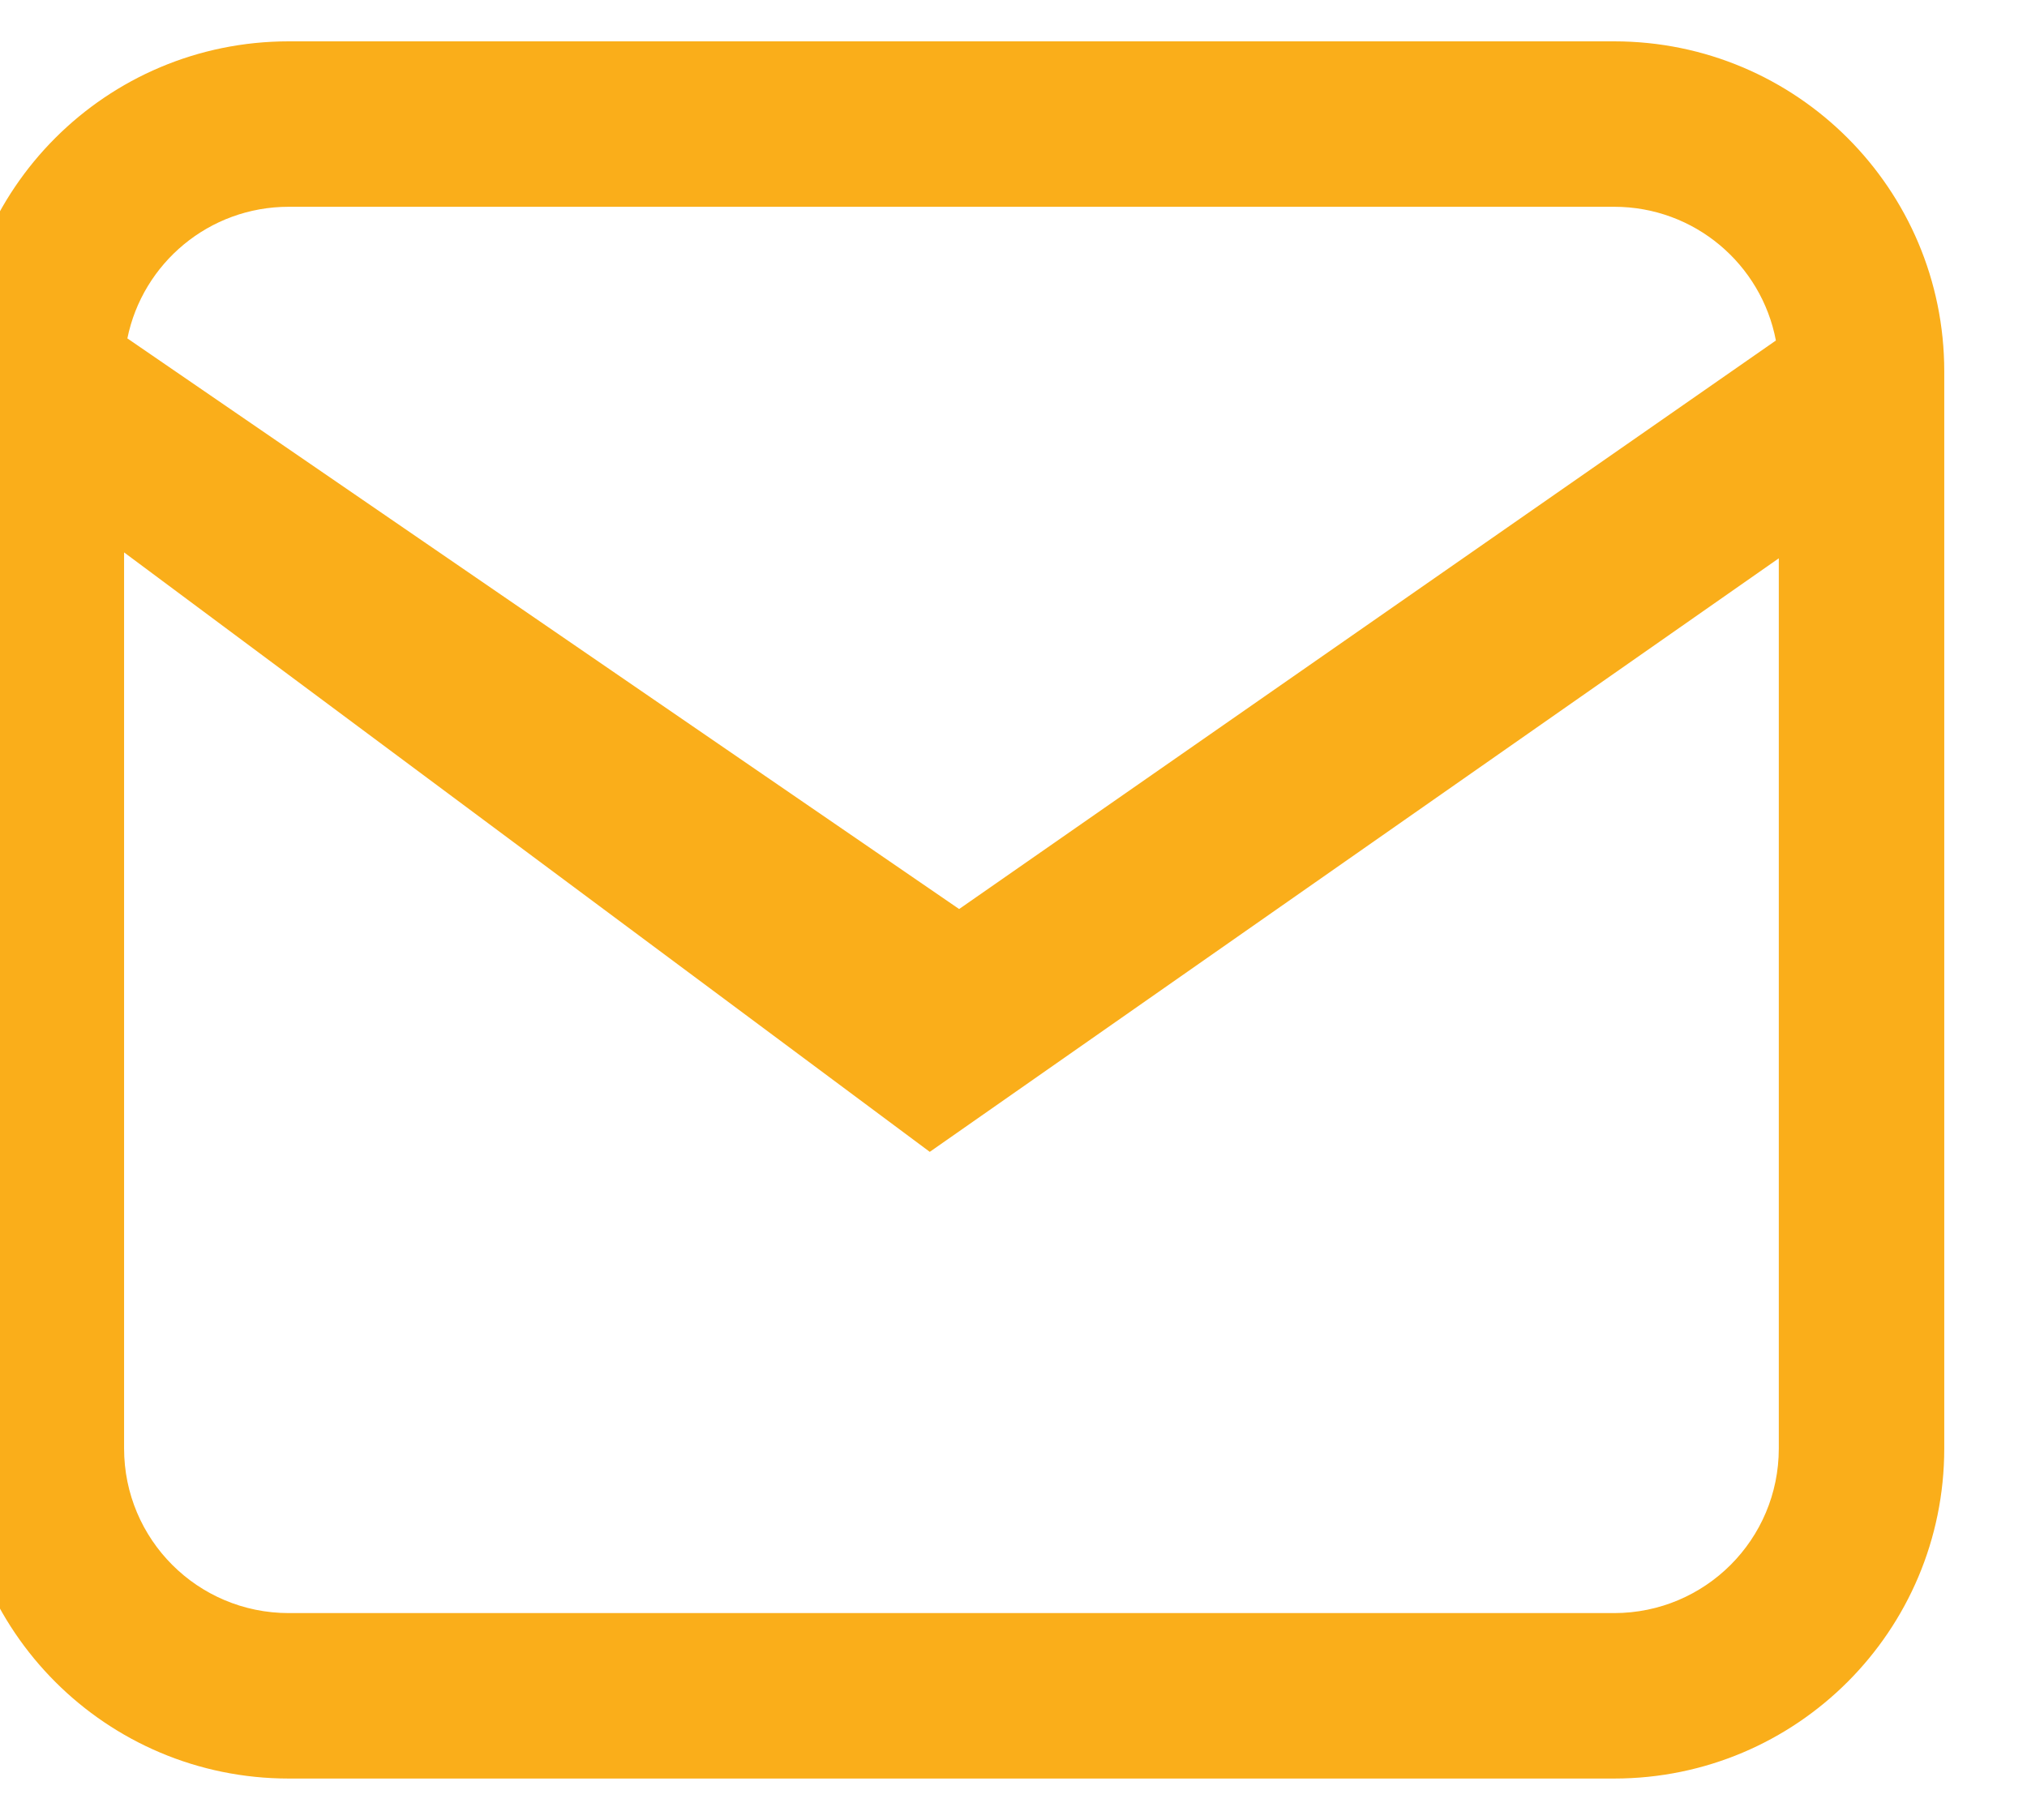 <?xml version="1.0" encoding="UTF-8"?>
<!DOCTYPE svg PUBLIC "-//W3C//DTD SVG 1.1//EN" "http://www.w3.org/Graphics/SVG/1.1/DTD/svg11.dtd">
<!-- Creator: CorelDRAW 2019 (64-Bit) -->
<svg xmlns="http://www.w3.org/2000/svg" xml:space="preserve" width="8.643mm" height="7.761mm" version="1.1" style="shape-rendering:geometricPrecision; text-rendering:geometricPrecision; image-rendering:optimizeQuality; fill-rule:evenodd; clip-rule:evenodd"
viewBox="0 0 864.3 776.1"
 xmlns:xlink="http://www.w3.org/1999/xlink"
 xmlns:xodm="http://www.corel.com/coreldraw/odm/2003">
 <defs>
  <style type="text/css">
   <![CDATA[
    .fil0 {fill:#FAAE1A;fill-rule:nonzero}
   ]]>
  </style>
 </defs>
 <g id="Layer_x0020_1">
  <path class="fil0" d="M52.91 235.57l0 382.12c0,38.82 31.4,70.21 70.21,70.21l565.14 0c38.82,0 70.21,-31.4 70.21,-70.21l0 -379.6 -362.02 253.12 -343.54 -255.64zm704.32 -90.36c-6.16,-32.5 -34.67,-57.03 -68.97,-57.03l-565.14 0c-34,0 -62.3,24.09 -68.81,56.13l354.66 243.35 348.26 -242.45zm-774.87 13.18c0,-77.74 62.94,-140.76 140.76,-140.76l565.14 0c77.74,0 140.76,62.95 140.76,140.76l0 459.3c0,77.75 -62.94,140.77 -140.76,140.77l-565.14 0c-77.74,0 -140.76,-62.95 -140.76,-140.77l0 -459.3z"/>
 </g>
</svg>
